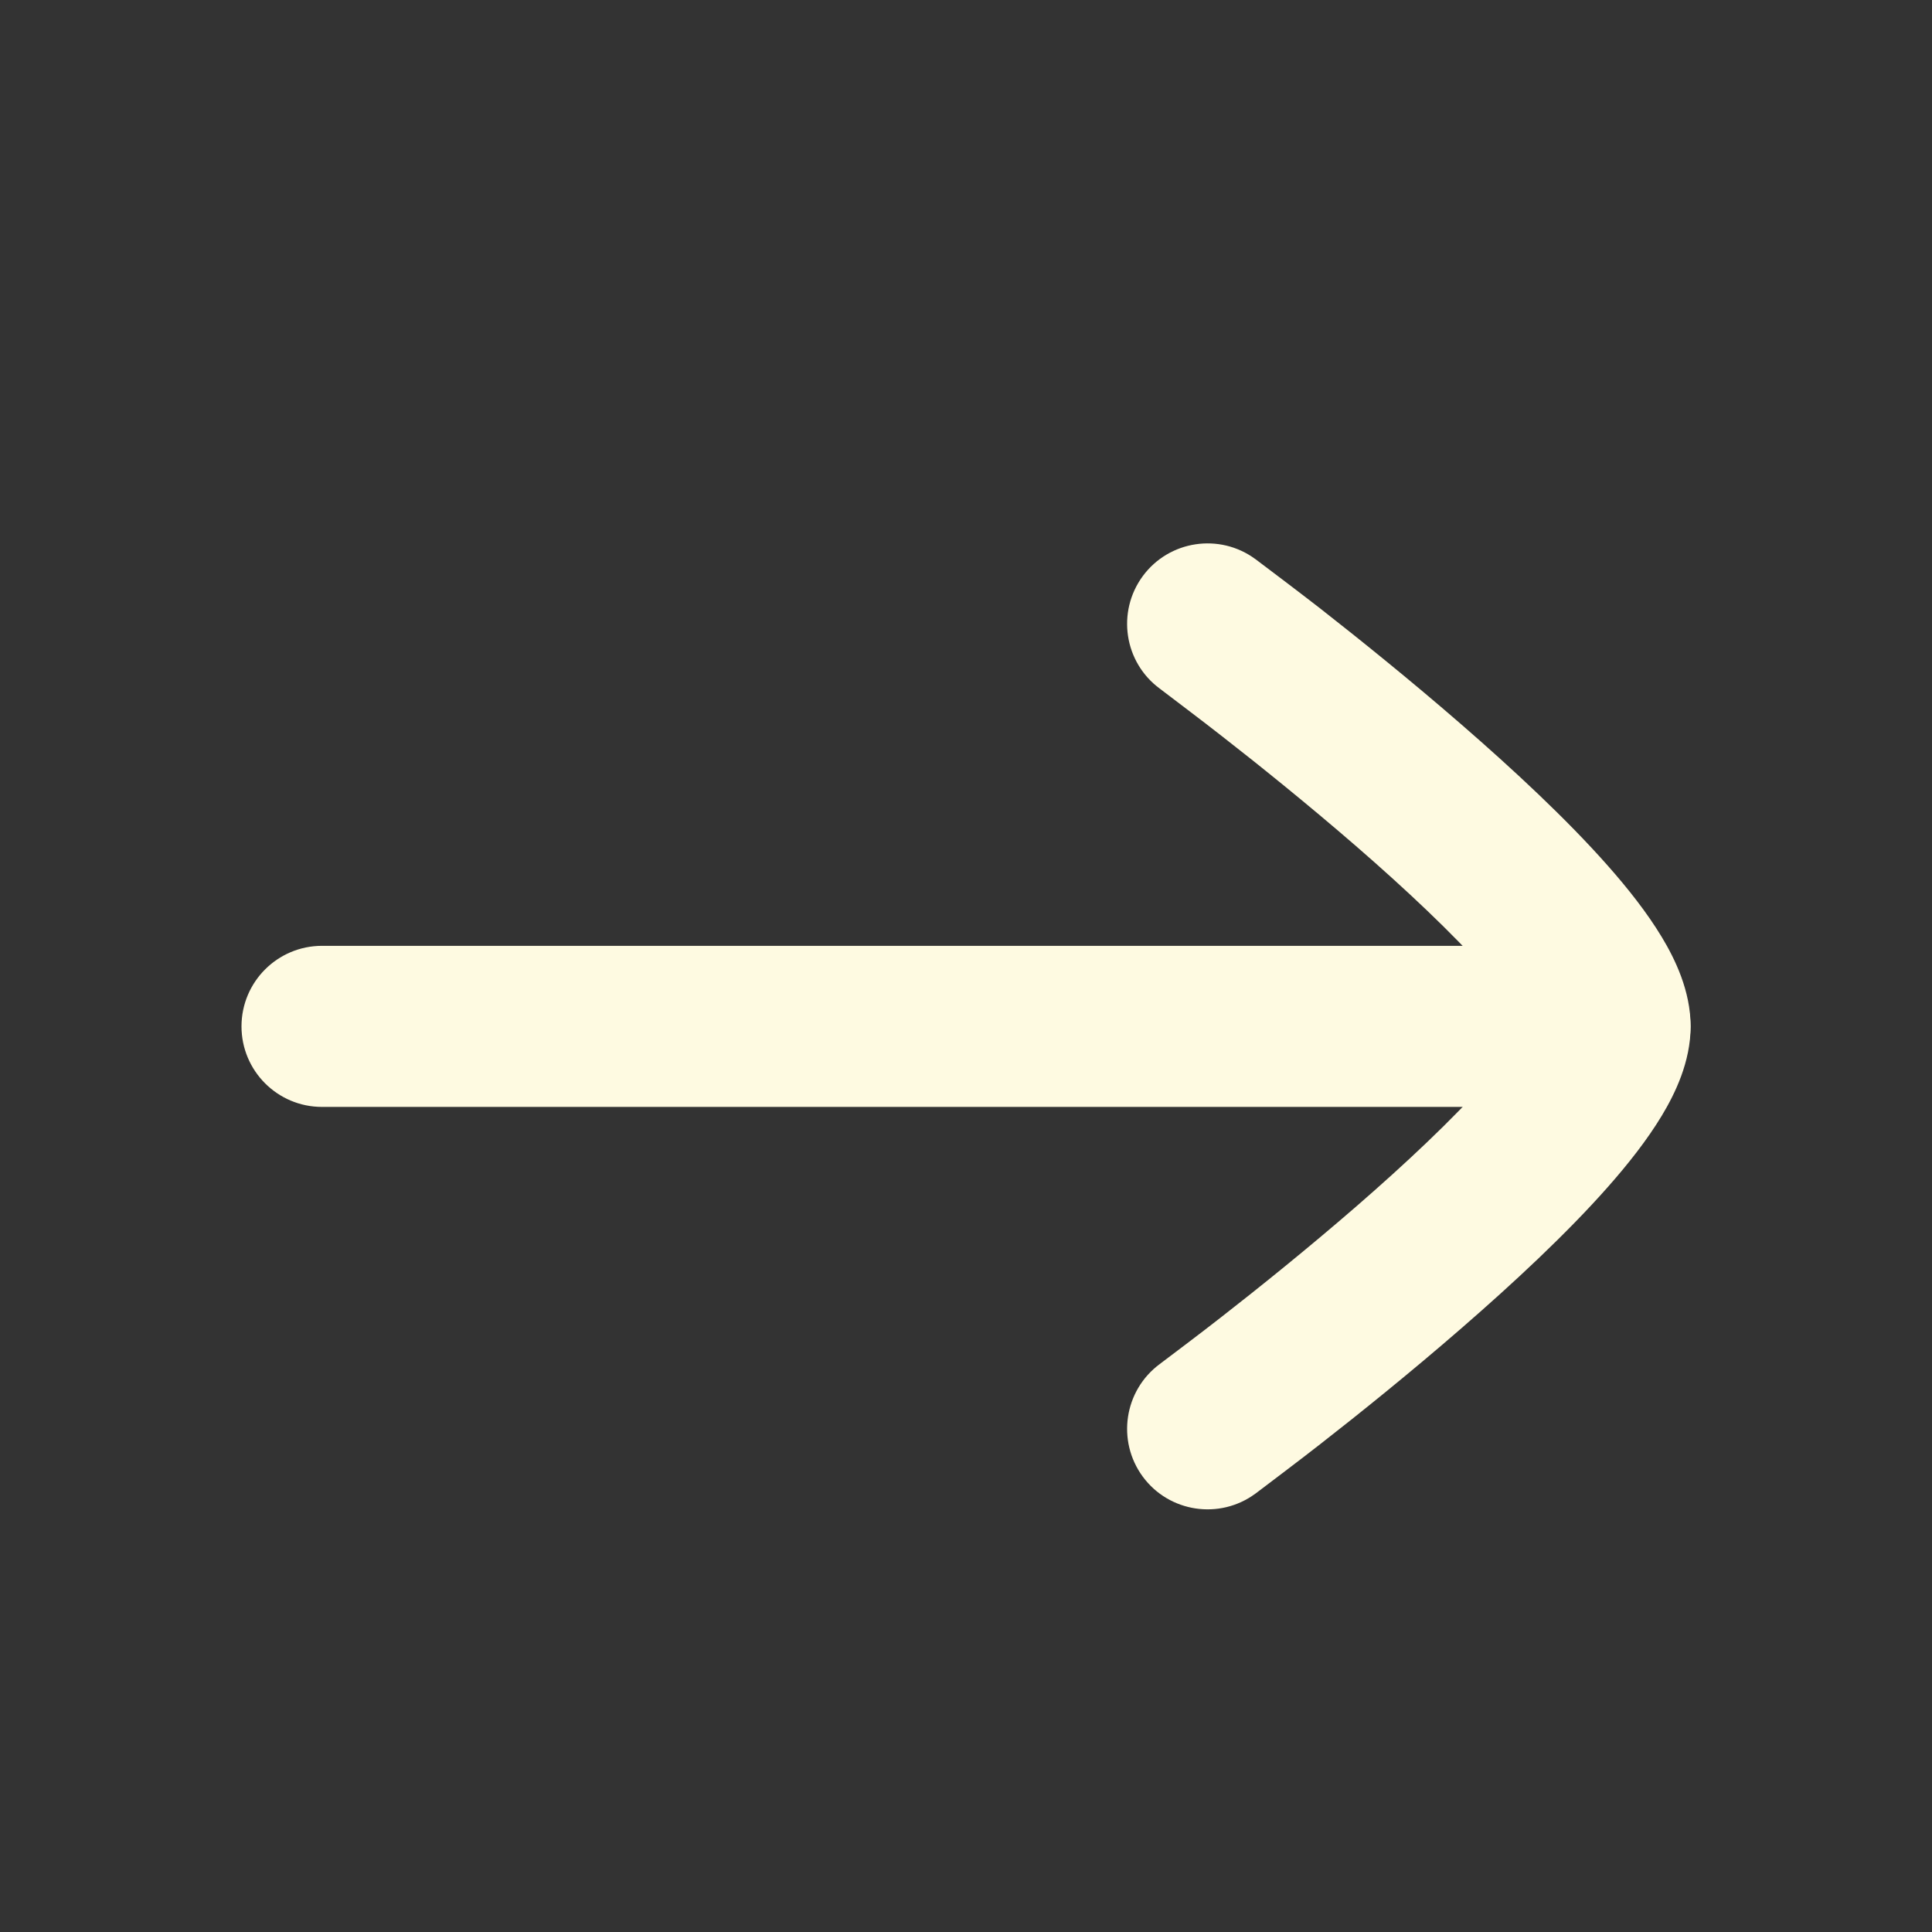 <svg width="16" height="16" viewBox="0 0 16 16" fill="none" xmlns="http://www.w3.org/2000/svg">
<rect x="0" y="0" width="16" height="16" fill="#333333" stroke="none"/>
<g clip-path="url(#clip0_44_217)">
<path fill-rule="evenodd" clip-rule="evenodd" d="M14 8.5C14 8.868 13.701 9.167 13.333 9.167H2.667C2.298 9.167 2 8.868 2 8.5C2 8.132 2.298 7.833 2.667 7.833H13.333C13.701 7.833 14 8.132 14 8.5Z" fill="#FEFAE1"/>
<path d="M12.649 8.5C12.587 8.397 12.456 8.211 12.314 8.05C12.03 7.729 11.639 7.362 11.23 7.007C10.825 6.656 10.418 6.329 10.111 6.09C9.958 5.97 9.694 5.771 9.605 5.703C9.309 5.485 9.246 5.068 9.464 4.771C9.682 4.475 10.1 4.412 10.396 4.63L10.399 4.632C10.495 4.704 10.774 4.915 10.932 5.038C11.25 5.287 11.676 5.629 12.104 6.001C12.529 6.37 12.972 6.781 13.313 7.167C13.483 7.359 13.642 7.561 13.762 7.76C13.871 7.941 14.001 8.205 14.001 8.5C14.001 8.795 13.871 9.059 13.762 9.24C13.642 9.439 13.483 9.641 13.313 9.833C12.972 10.219 12.529 10.63 12.104 10.999C11.676 11.371 11.25 11.713 10.932 11.961C10.774 12.085 10.495 12.295 10.399 12.368L10.396 12.37C10.1 12.588 9.682 12.525 9.464 12.229C9.246 11.932 9.309 11.515 9.605 11.296C9.694 11.229 9.958 11.03 10.111 10.91C10.418 10.671 10.825 10.344 11.23 9.993C11.639 9.638 12.03 9.271 12.314 8.95C12.456 8.789 12.587 8.603 12.649 8.5Z" fill="#FEFAE1"/>
</g>
<defs>
<clipPath id="clip0_44_217">
<rect width="16" height="15" fill="white" transform="translate(0 0.5)"/>
</clipPath>
</defs>
</svg>
